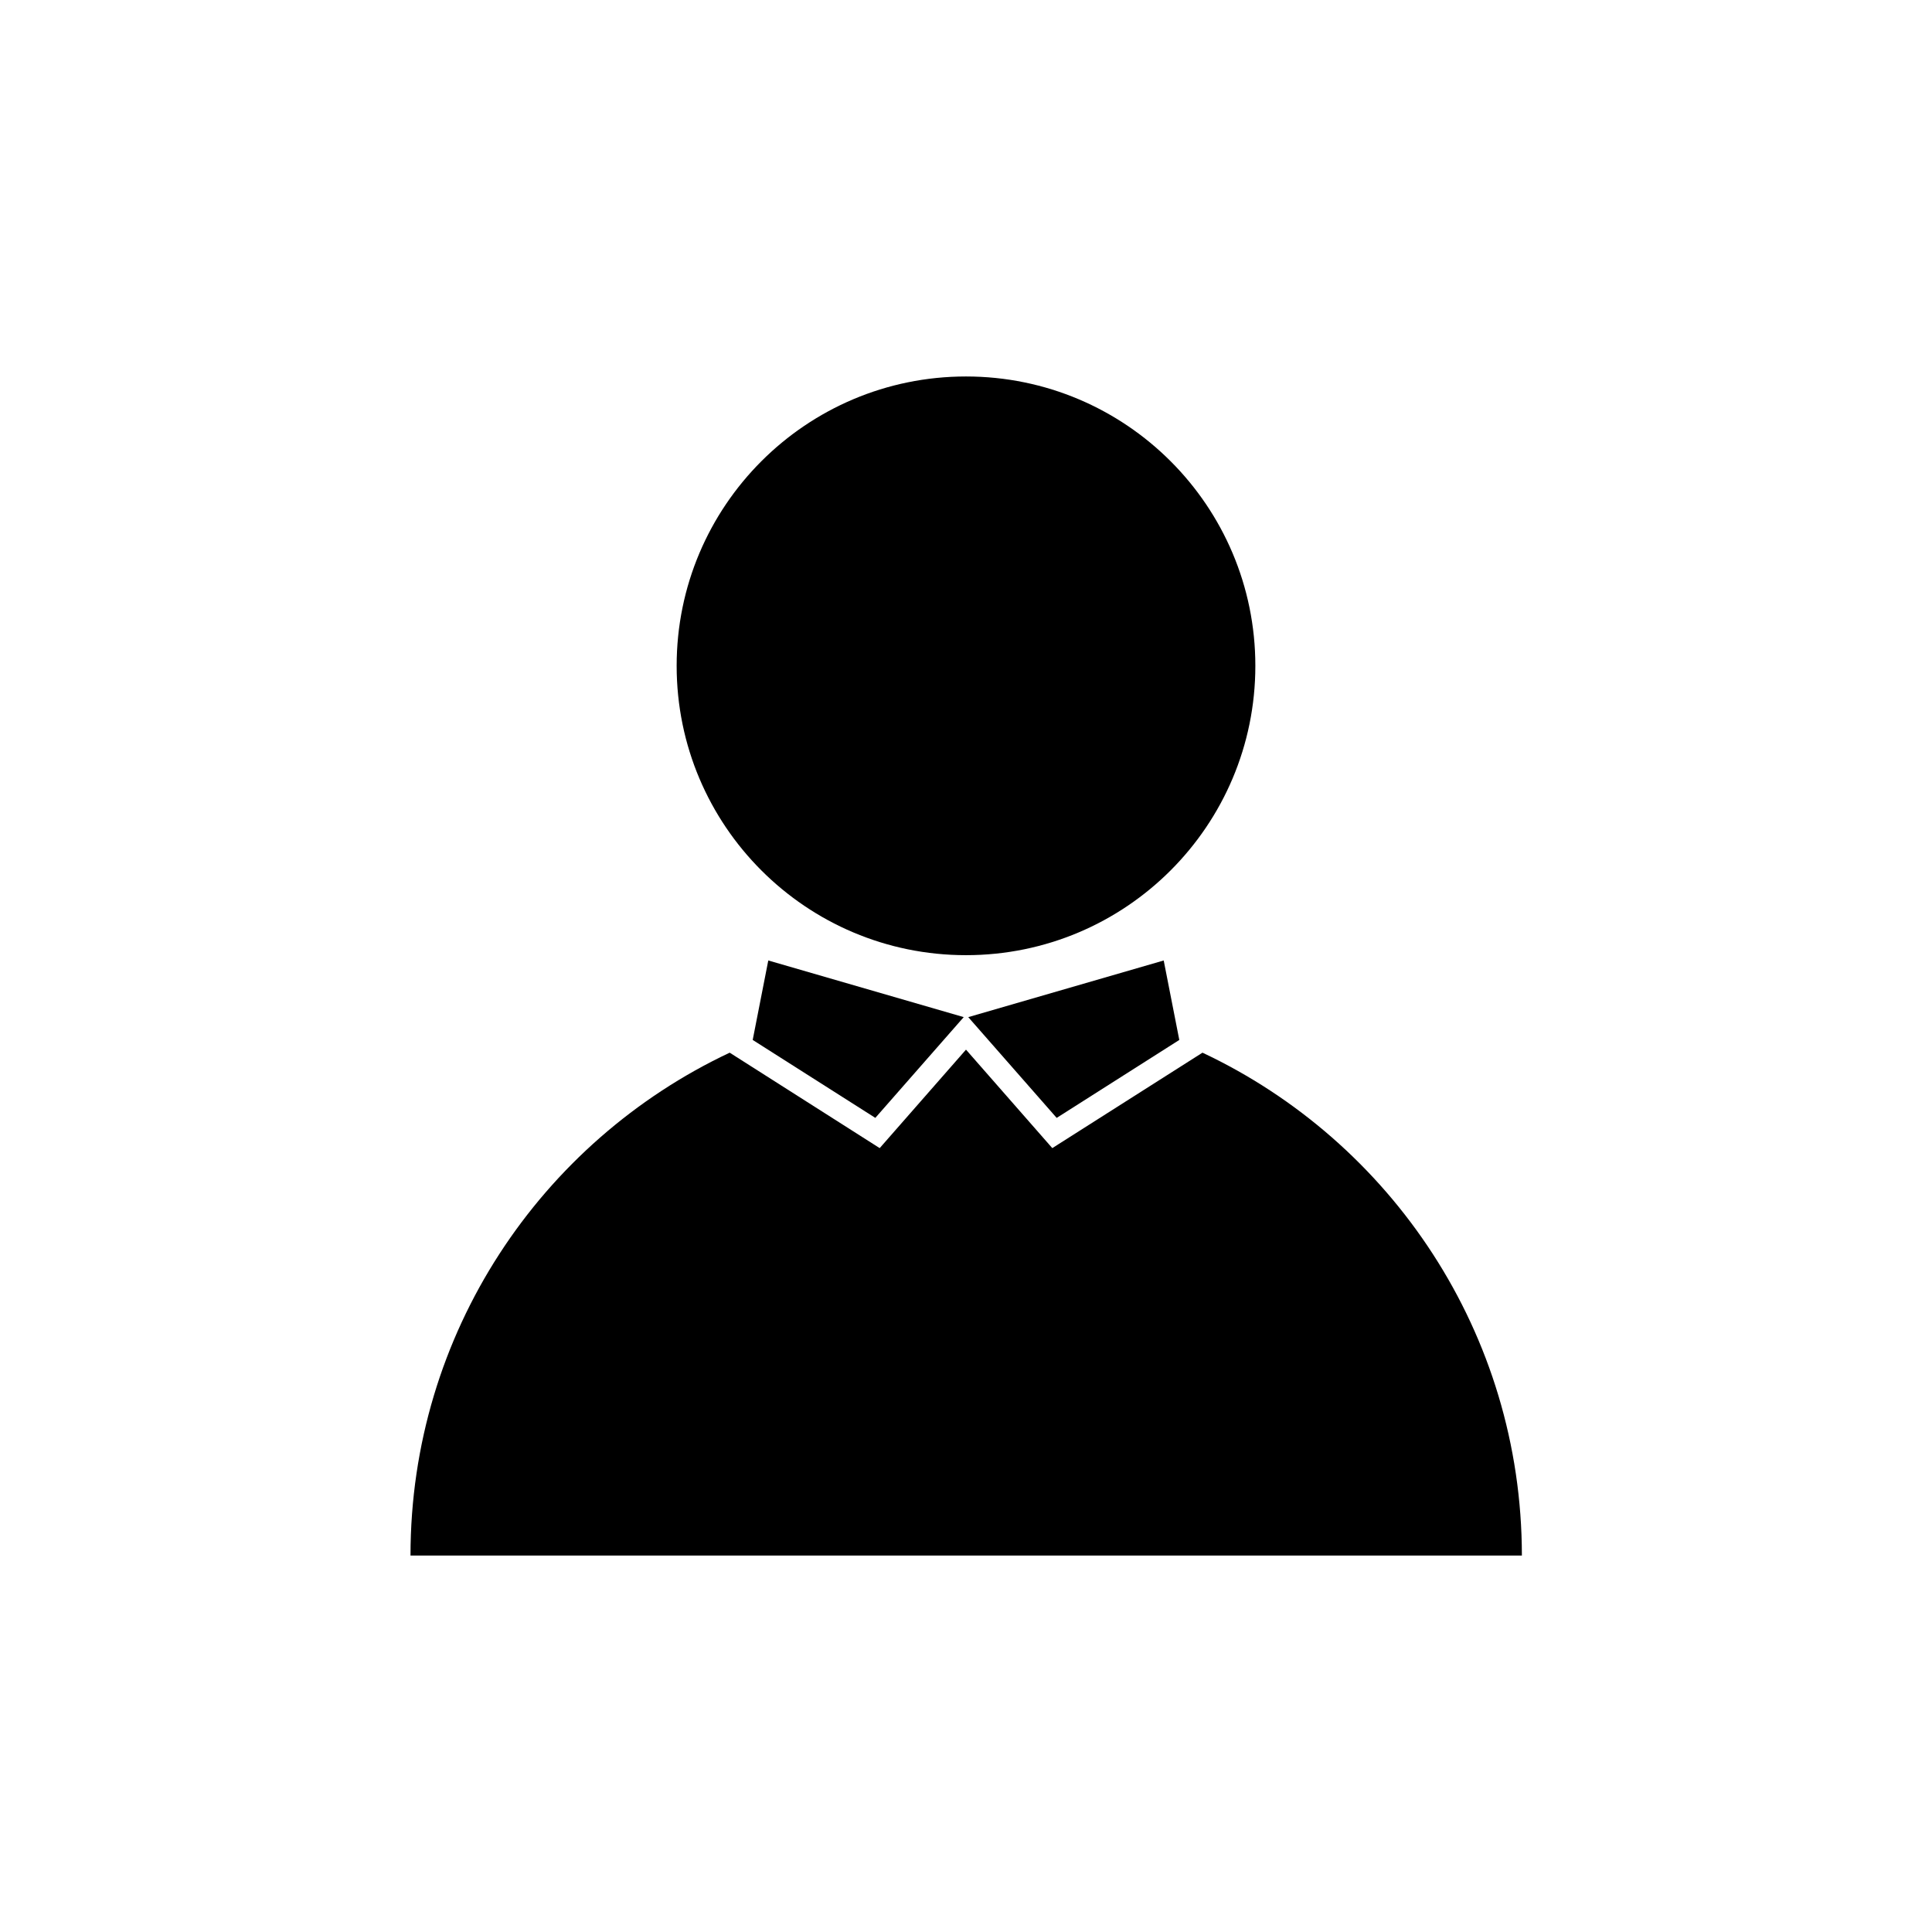 <?xml version="1.0" encoding="UTF-8"?>
<!-- The Best Svg Icon site in the world: iconSvg.co, Visit us! https://iconsvg.co -->
<svg fill="#000000" width="800px" height="800px" version="1.1" viewBox="144 144 512 512" xmlns="http://www.w3.org/2000/svg">
 <g>
  <path d="m476.68 320.45c0 42.352-34.332 76.68-76.68 76.68-42.352 0-76.68-34.328-76.68-76.68 0-42.348 34.328-76.68 76.68-76.68 42.348 0 76.68 34.332 76.68 76.68"/>
  <path d="m375.97 440.25 23.426-26.703-51.793-15.012-4.129 21.059z"/>
  <path d="m462.67 422.97-39.801 25.293-22.871-26.098-22.871 26.098-39.75-25.293c-49.977 23.527-84.59 74.312-84.59 133.26h294.53c-0.055-58.945-34.668-109.73-84.645-133.26z"/>
  <path d="m400.6 413.55 23.43 26.703 32.496-20.656-4.133-21.059z"/>
 </g>
</svg>